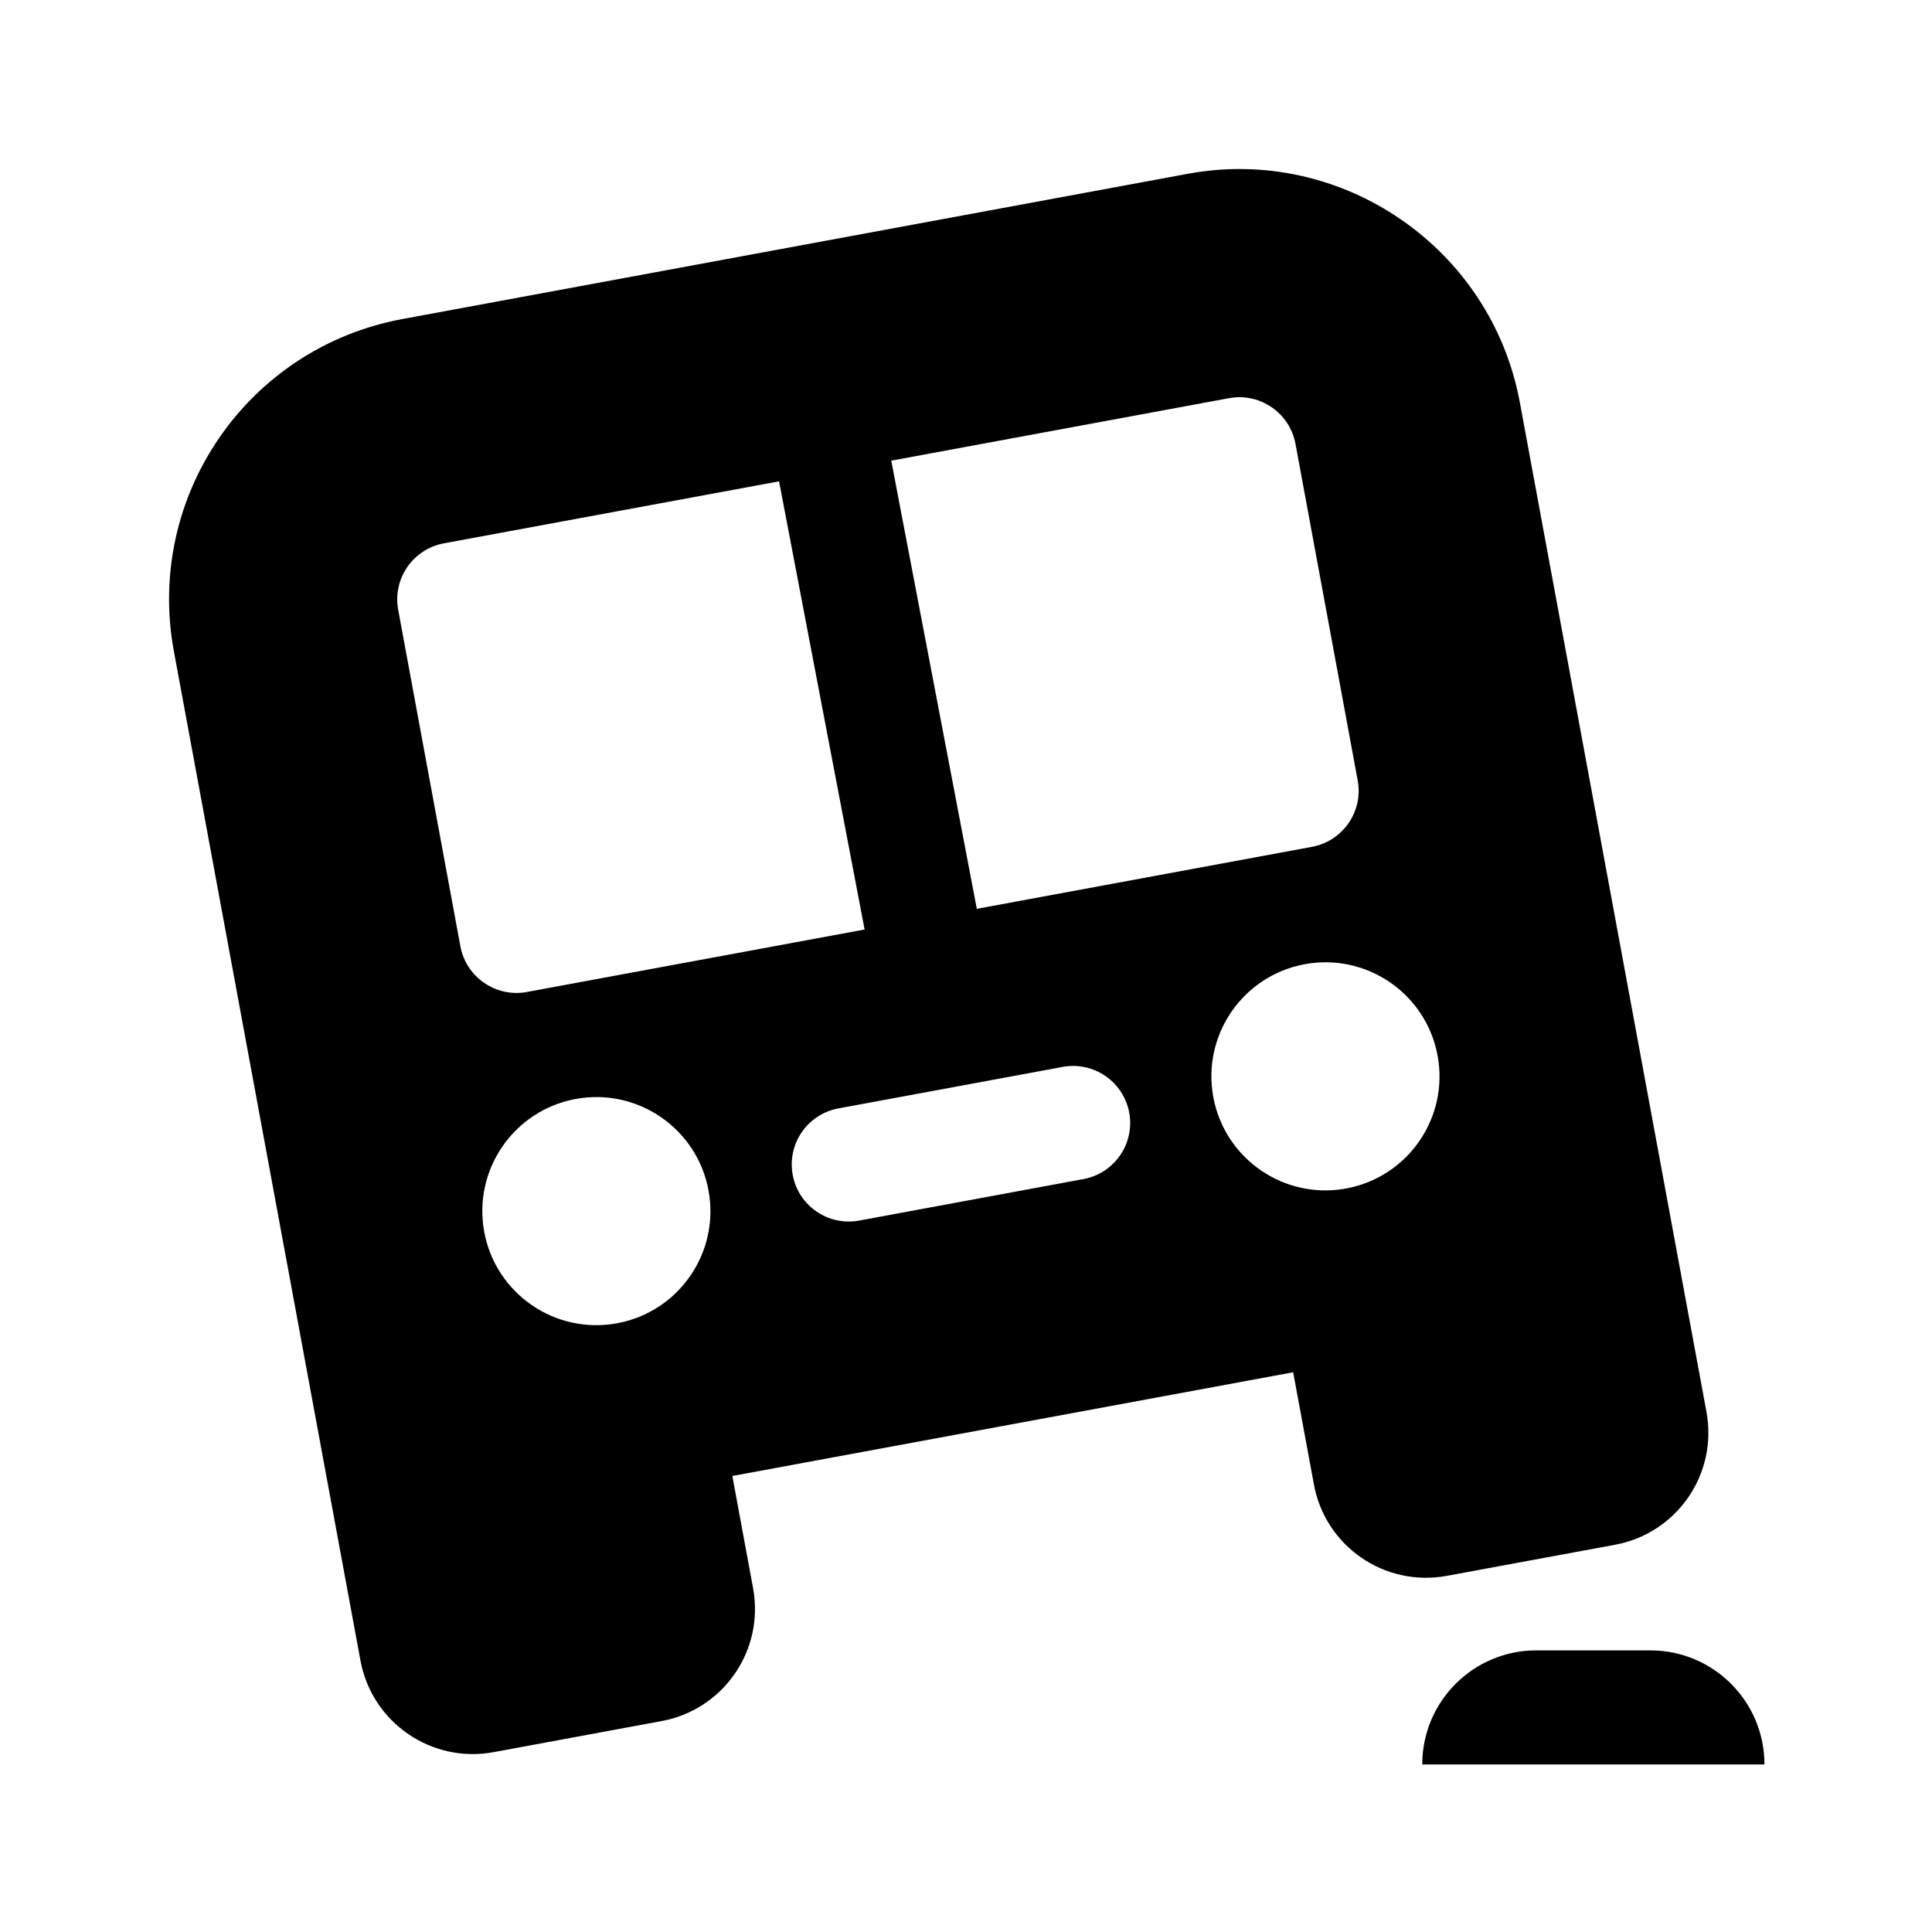 <?xml version="1.0" encoding="UTF-8"?>
<!-- Uploaded to: ICON Repo, www.iconrepo.com, Generator: ICON Repo Mixer Tools -->
<svg fill="#000000" width="800px" height="800px" version="1.1" viewBox="144 144 512 512" xmlns="http://www.w3.org/2000/svg">
 <g>
  <path d="m581.37 581.37c16.695 0 30.23 13.531 30.23 30.23l-90.688-0.004c0-16.695 13.531-30.23 30.23-30.23z"/>
  <path d="m596.23 518.17c-10.957-59.328-1.547-8.418-49.457-267.53-7.574-40.98-47.172-68.16-88.047-60.574l-208.07 38.48c-41.145 7.602-68.172 47.051-60.574 88.047 0 0 49.457 267.52 49.457 267.53 3.043 16.383 18.832 27.242 35.215 24.227l44.594-8.254c16.363-3.012 27.262-18.715 24.223-35.215l-5.492-29.73 148.62-27.484 5.5 29.711c2.957 16.234 18.539 27.285 35.215 24.242l44.594-8.242c16.375-3.023 27.266-18.711 24.223-35.211zm-126.52-268.65c8.207-1.523 16.105 3.945 17.609 12.117l16.484 89.176c1.523 8.207-3.91 16.086-12.117 17.609l-88.82 16.426-22.672-118.77zm-162.17 245.16c-16.414 3.031-32.18-7.812-35.215-24.223-3.031-16.414 7.809-32.18 24.223-35.215 16.414-3.031 32.18 7.809 35.215 24.223 3.039 16.418-7.809 32.184-24.223 35.215zm-23.926-87.793c-8.219 1.523-16.113-3.965-17.609-12.117l-16.484-89.176c-1.523-8.207 3.91-16.086 12.117-17.609l88.82-16.426 22.672 118.77zm147.52 49.578-59.453 11c-8.266 1.512-16.102-3.949-17.609-12.117-1.523-8.207 3.91-16.086 12.117-17.609l59.453-11c8.176-1.512 16.086 3.894 17.609 12.117 1.52 8.211-3.91 16.09-12.117 17.609zm69.621 2.496c-16.414 3.031-32.18-7.809-35.215-24.223-3.039-16.414 7.809-32.18 24.223-35.215 16.414-3.031 32.18 7.809 35.215 24.223 3.039 16.414-7.809 32.176-24.223 35.215z"/>
 </g>
</svg>